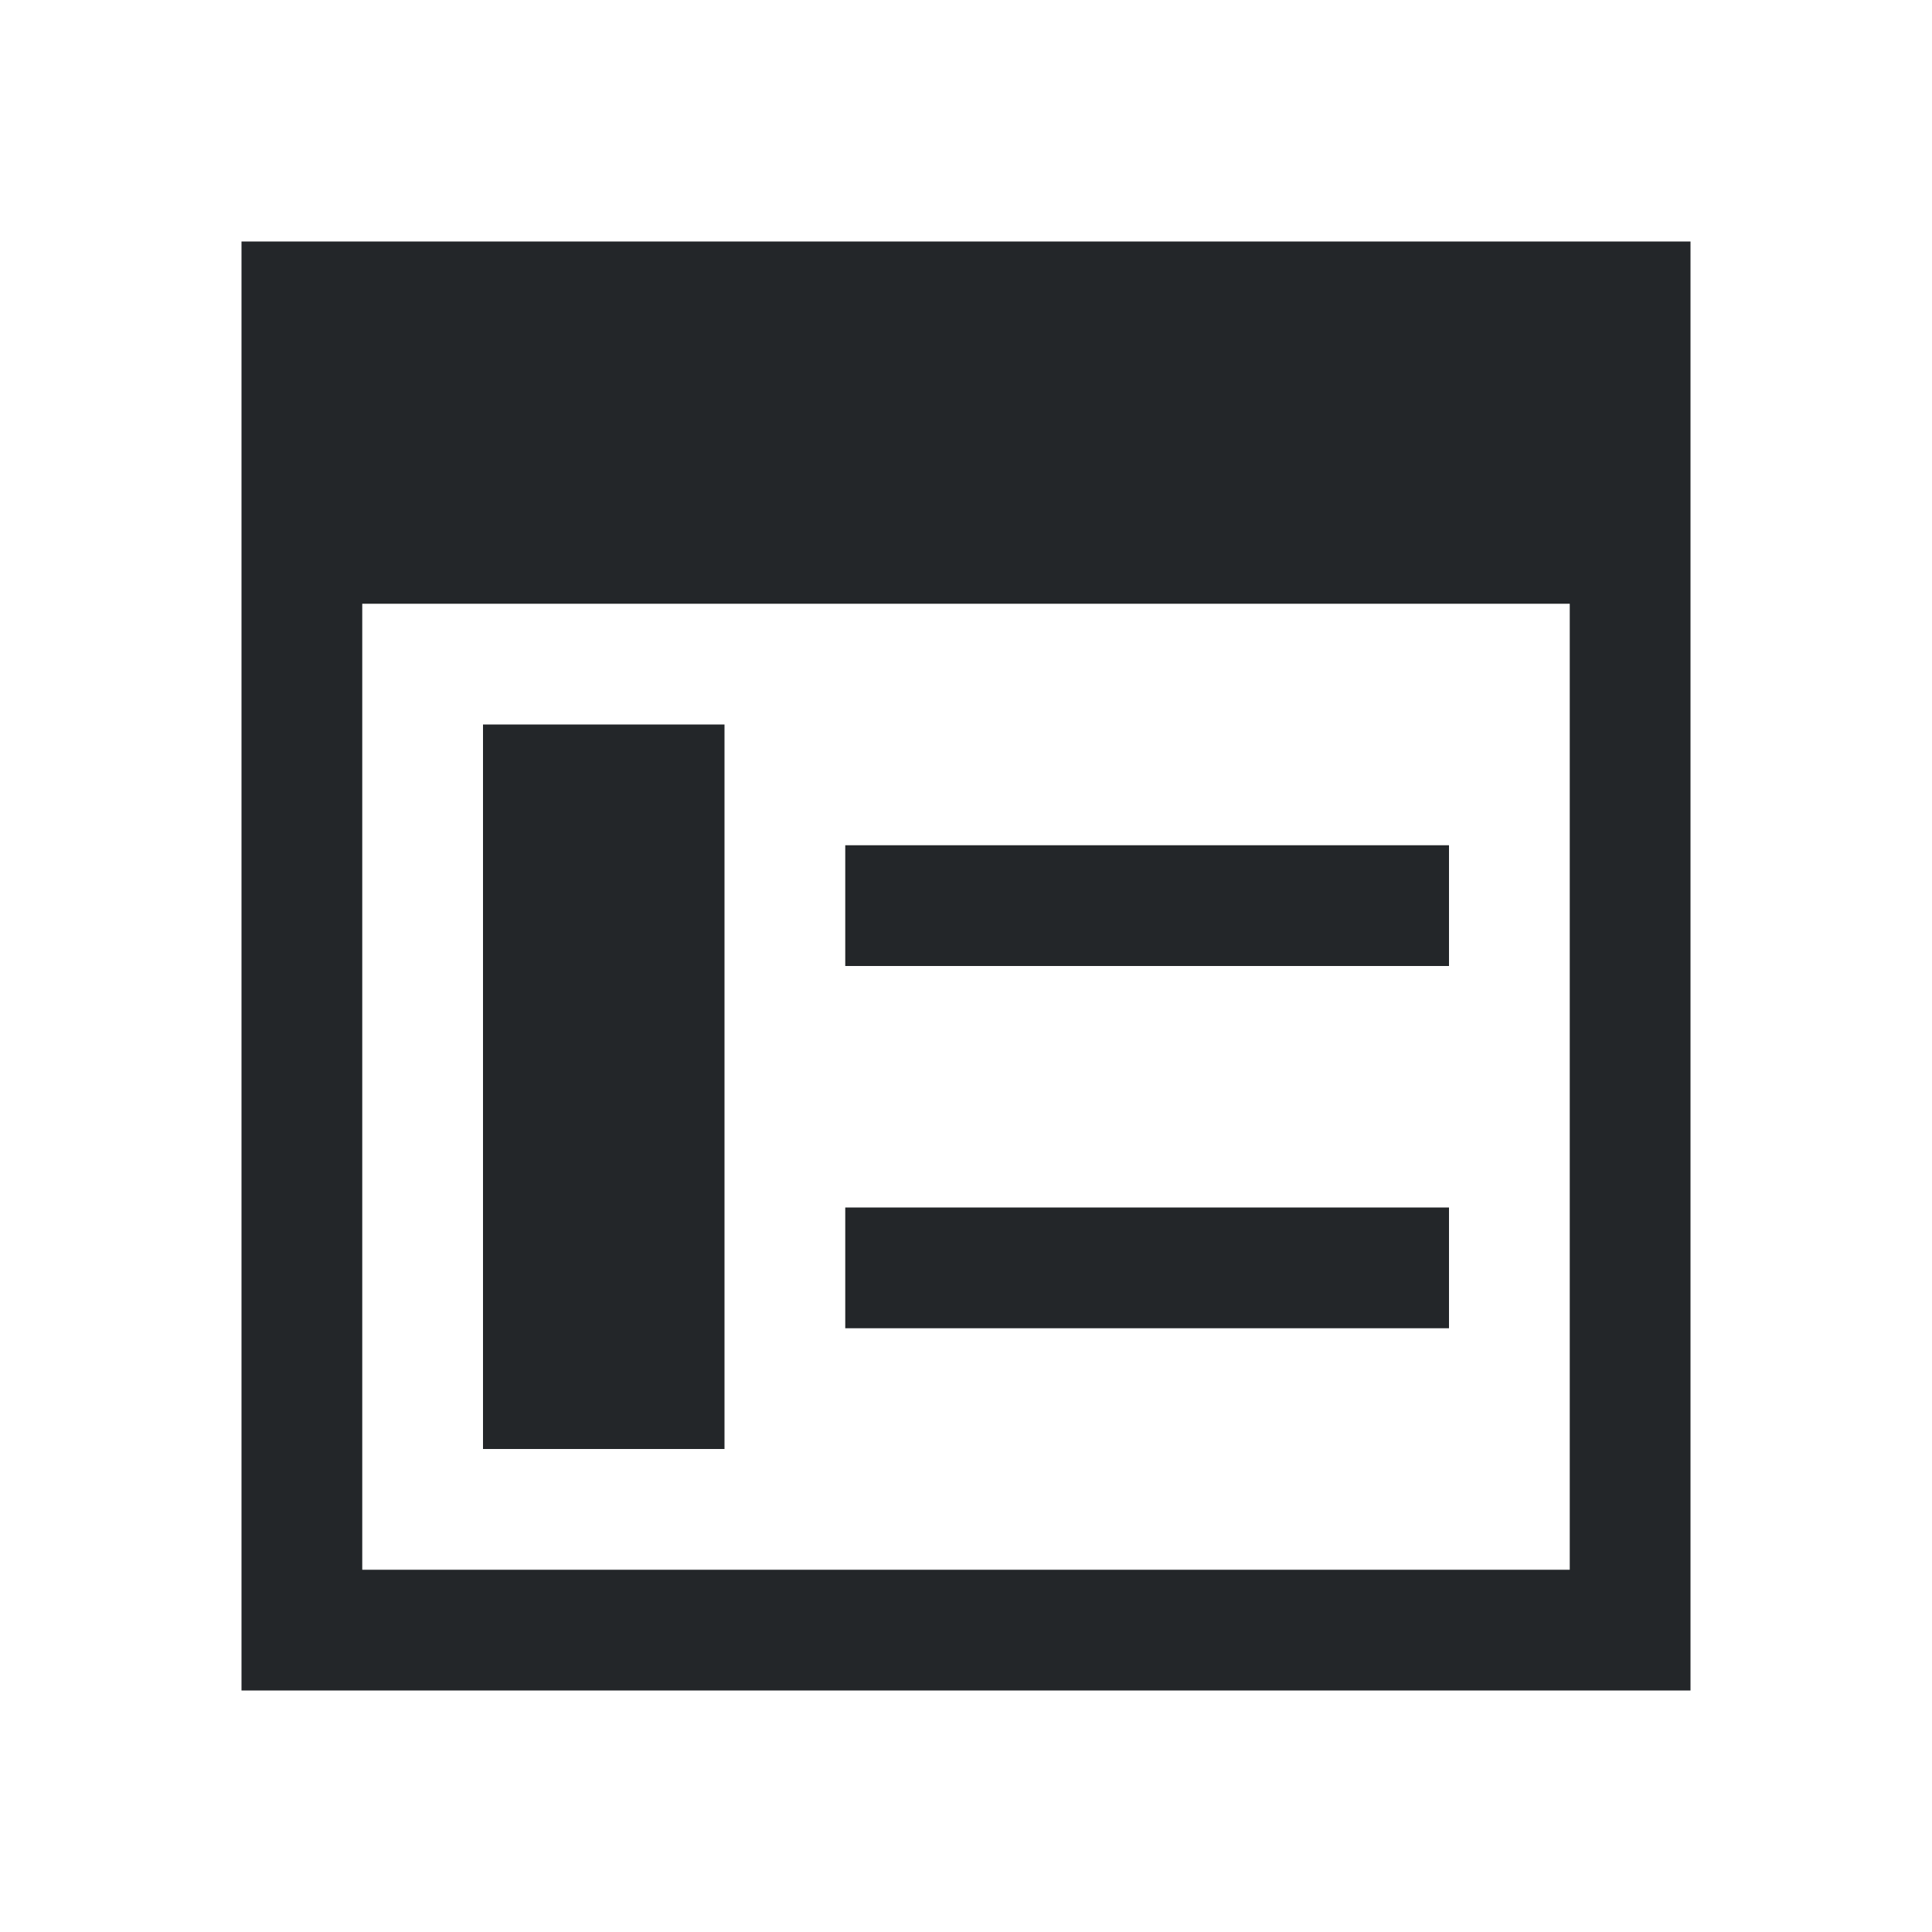 <svg xmlns="http://www.w3.org/2000/svg" viewBox="0 0 16 16"><path d="M2 2v12h12V2zm1 3h10v8H3zm1 1v6h2V6zm3 1v1h5V7zm0 3v1h5v-1z" style="color:#232629;fill:currentColor;fill-opacity:1;stroke:none"/></svg>
